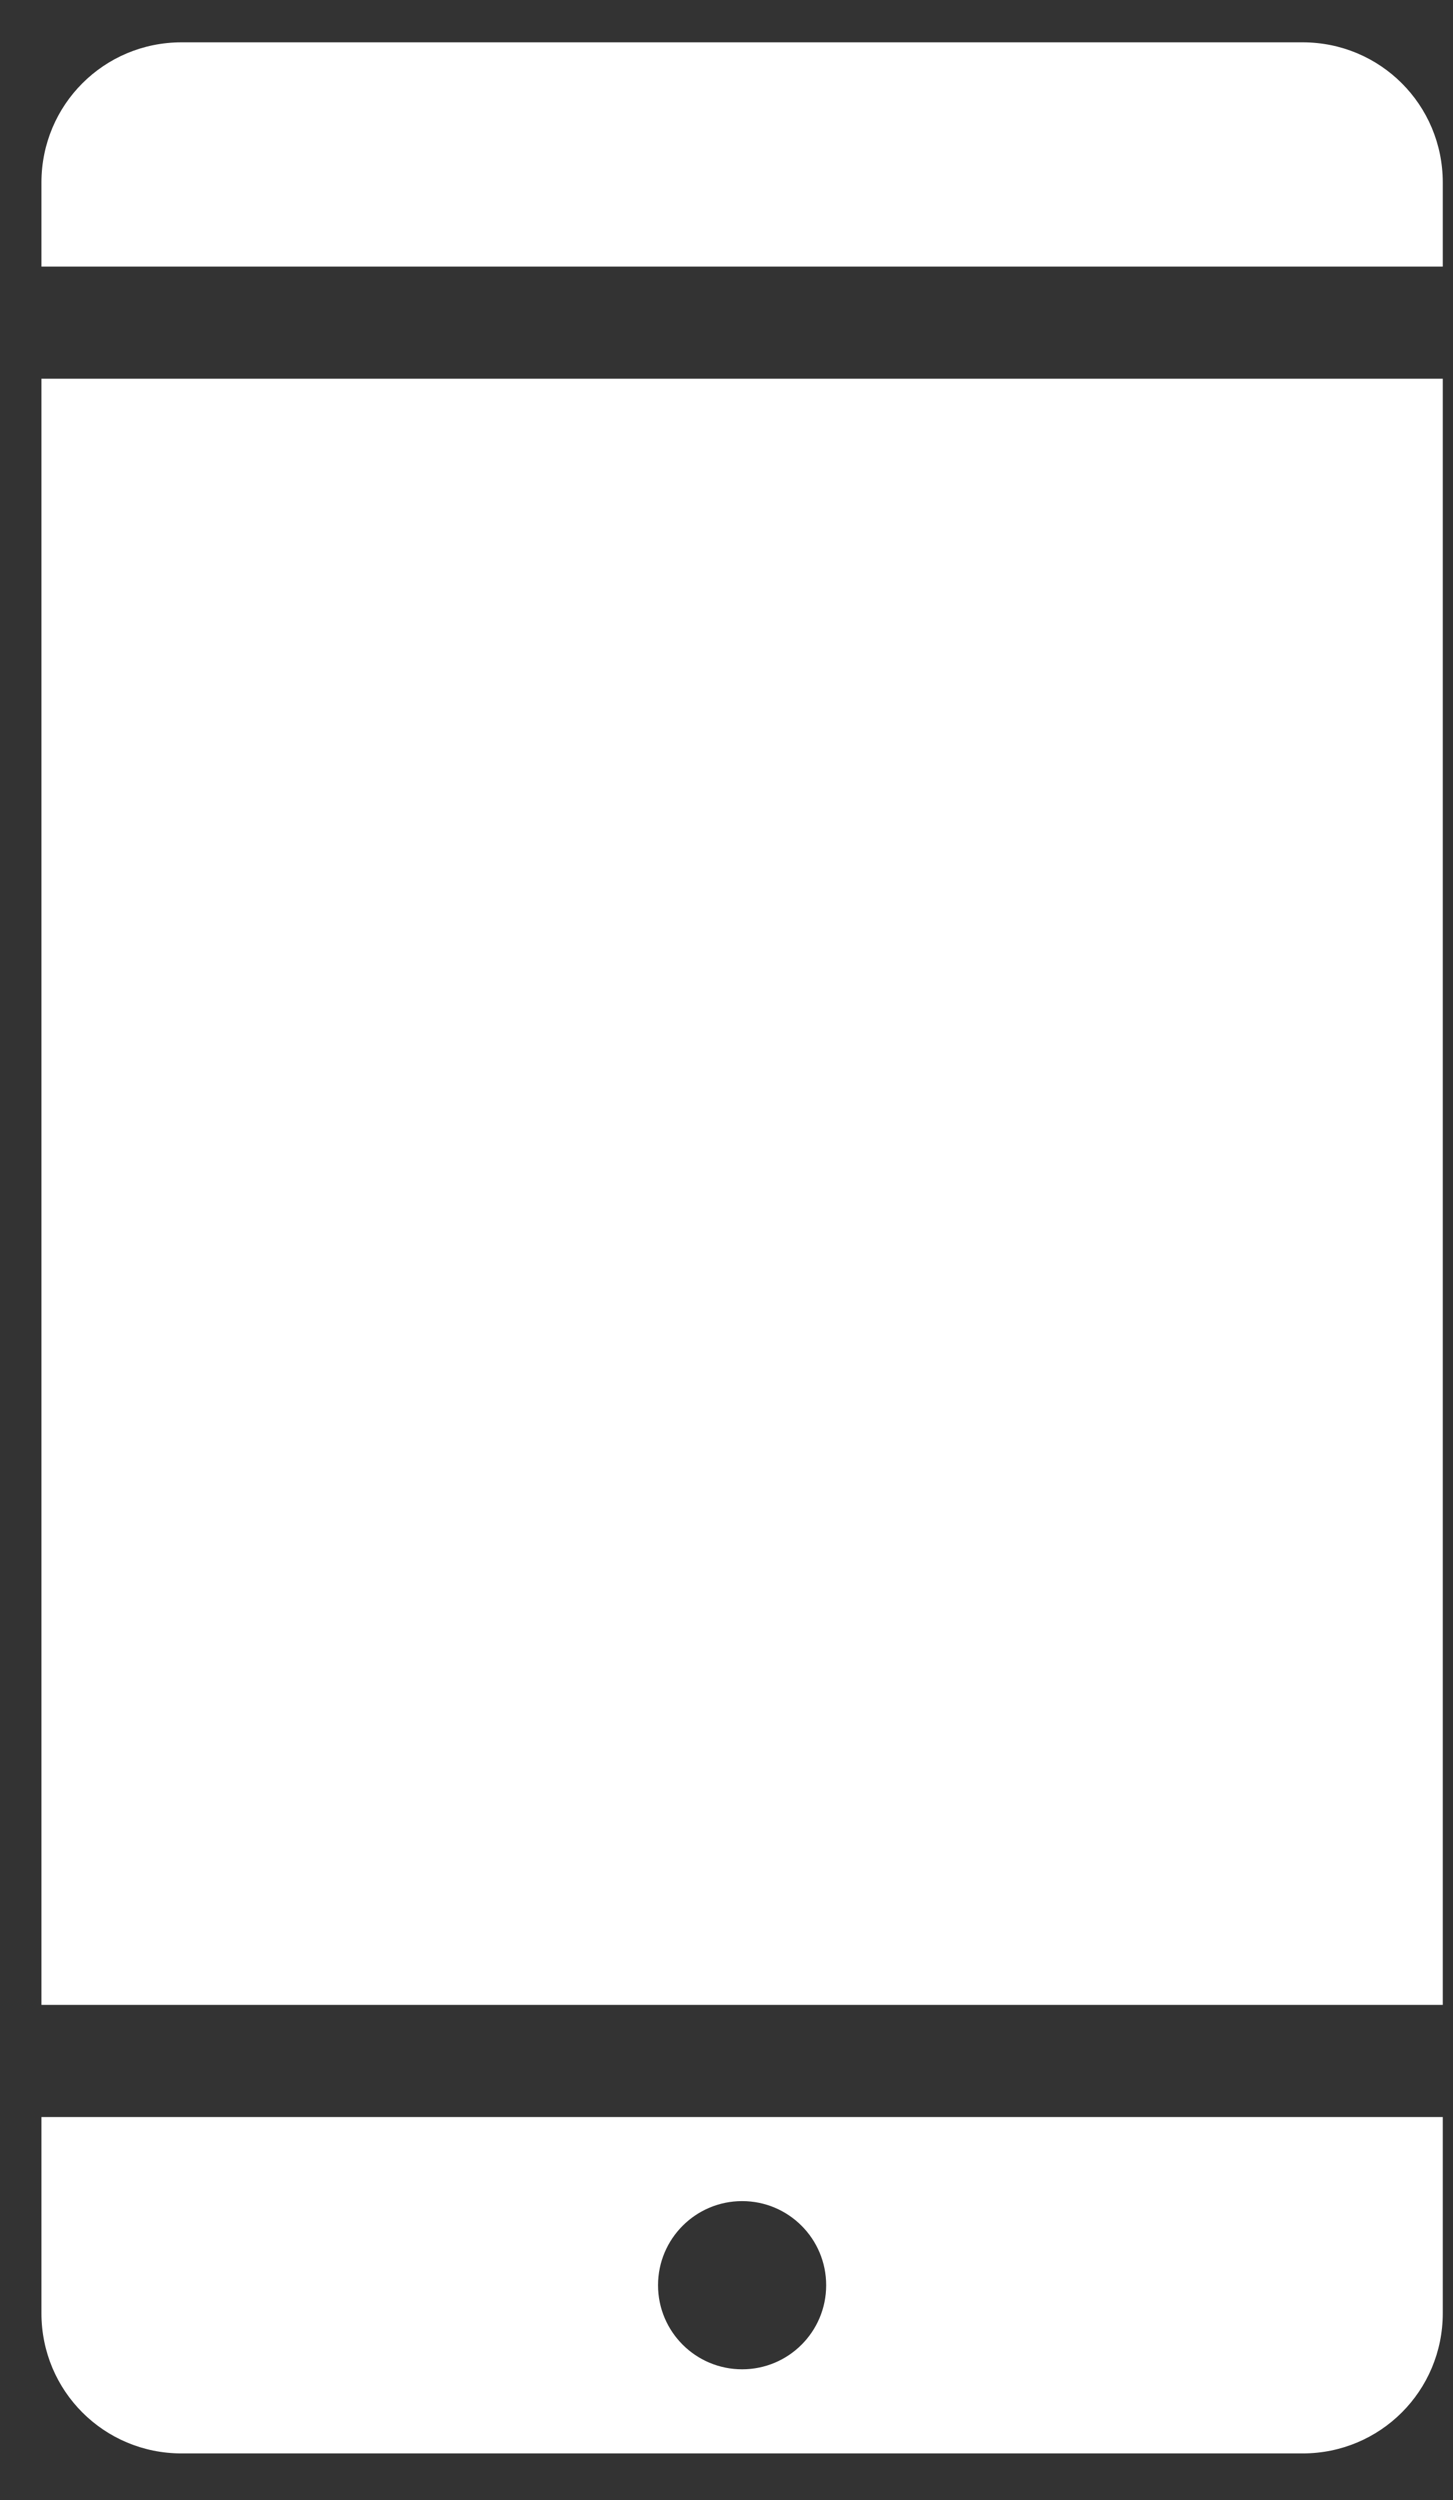 <svg xmlns="http://www.w3.org/2000/svg" width="25" height="43" viewBox="0 0 25 43" fill="none"><rect x="0" y="0" width="25" height="43" fill="#333333" stroke="none"/><path d="M3.124 0.728C1.788 0.728 0.713 1.803 0.713 3.139V4.585H24.824V3.139C24.824 1.803 23.749 0.728 22.413 0.728H3.124ZM0.713 6.514V34.484H24.824V6.514H0.713ZM0.713 36.413V39.788C0.713 41.124 1.788 42.199 3.124 42.199H22.413C23.749 42.199 24.824 41.124 24.824 39.788V36.413H0.713ZM12.769 37.859C13.568 37.859 14.215 38.507 14.215 39.306C14.215 40.105 13.568 40.752 12.769 40.752C11.97 40.752 11.322 40.105 11.322 39.306C11.322 38.507 11.97 37.859 12.769 37.859Z" fill="white"></path></svg>